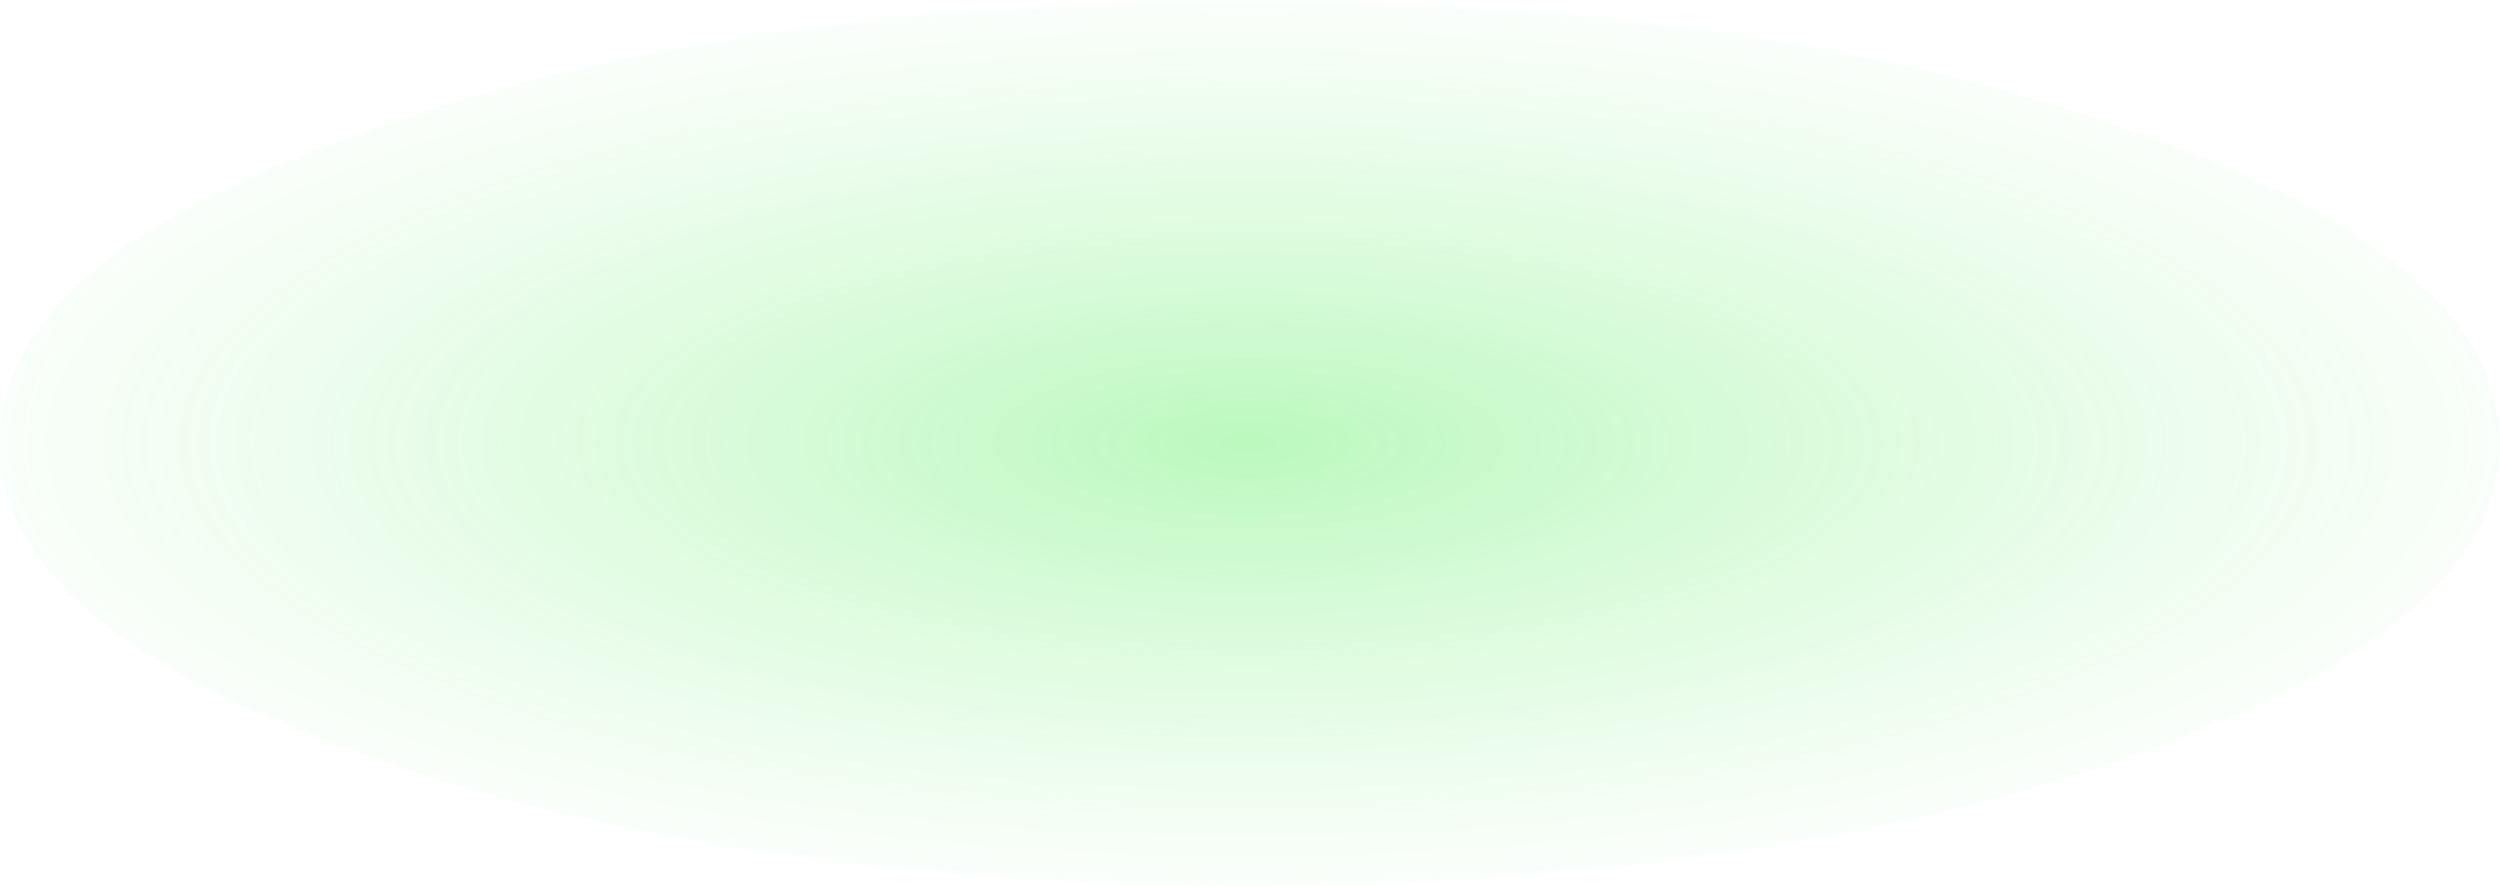 <?xml version="1.0" encoding="UTF-8" standalone="no"?>
<svg xmlns:xlink="http://www.w3.org/1999/xlink" height="34.7px" width="97.95px" xmlns="http://www.w3.org/2000/svg">
  <g transform="matrix(1.0, 0.0, 0.0, 1.0, -233.2, -100.8)">
    <path d="M233.2 118.2 Q233.15 125.3 247.5 130.4 261.9 135.5 282.15 135.5 302.4 135.5 316.8 130.4 331.15 125.3 331.15 118.2 331.15 110.95 316.8 105.95 302.4 100.8 282.15 100.8 261.9 100.8 247.5 105.95 233.15 110.95 233.2 118.2" fill="url(#gradient0)" fill-rule="evenodd" stroke="none">
      <animate attributeName="d" dur="2s" repeatCount="indefinite" values="M233.2 118.2 Q233.15 125.3 247.5 130.4 261.9 135.5 282.15 135.5 302.4 135.5 316.8 130.4 331.15 125.3 331.15 118.2 331.15 110.95 316.8 105.95 302.4 100.8 282.15 100.8 261.9 100.8 247.5 105.95 233.15 110.95 233.2 118.2;M233.35 118.2 Q233.3 125.25 247.6 130.35 261.95 135.4 282.1 135.4 302.3 135.4 316.6 130.35 330.9 125.25 330.9 118.2 330.9 110.95 316.6 106.0 302.3 100.85 282.1 100.85 261.95 100.85 247.6 106.0 233.3 110.95 233.35 118.2"/>
    </path>
    <path d="M233.2 118.2 Q233.15 110.95 247.5 105.95 261.9 100.8 282.15 100.8 302.4 100.8 316.8 105.95 331.15 110.95 331.15 118.2 331.15 125.3 316.8 130.4 302.4 135.5 282.15 135.5 261.9 135.5 247.5 130.4 233.15 125.3 233.2 118.2" fill="none" stroke="#000000" stroke-linecap="round" stroke-linejoin="round" stroke-opacity="0.0" stroke-width="1.0">
      <animate attributeName="stroke" dur="2s" repeatCount="indefinite" values="#000000;#000001"/>
      <animate attributeName="stroke-width" dur="2s" repeatCount="indefinite" values="0.0;0.0"/>
      <animate attributeName="fill-opacity" dur="2s" repeatCount="indefinite" values="0.0;0.0"/>
      <animate attributeName="d" dur="2s" repeatCount="indefinite" values="M233.2 118.2 Q233.15 110.95 247.5 105.95 261.9 100.8 282.15 100.8 302.4 100.8 316.8 105.95 331.15 110.95 331.15 118.2 331.15 125.3 316.8 130.4 302.4 135.5 282.15 135.5 261.9 135.5 247.5 130.4 233.15 125.3 233.2 118.2;M233.35 118.2 Q233.3 110.95 247.6 106.0 261.95 100.85 282.1 100.85 302.3 100.85 316.6 106.0 330.9 110.95 330.9 118.2 330.9 125.25 316.6 130.35 302.3 135.4 282.1 135.4 261.95 135.4 247.6 130.35 233.3 125.25 233.35 118.2"/>
    </path>
  </g>
  <defs>
    <radialGradient cx="0" cy="0" gradientTransform="matrix(0.067, 0.0, 0.0, 0.023, 282.1, 118.15)" gradientUnits="userSpaceOnUse" id="gradient0" r="819.2" spreadMethod="pad">
      <animateTransform additive="replace" attributeName="gradientTransform" dur="2s" from="1" repeatCount="indefinite" to="1" type="scale"/>
      <animateTransform additive="sum" attributeName="gradientTransform" dur="2s" from="282.1 118.15" repeatCount="indefinite" to="282.05 118.15" type="translate"/>
      <animateTransform additive="sum" attributeName="gradientTransform" dur="2s" from="0.0" repeatCount="indefinite" to="0.0" type="rotate"/>
      <animateTransform additive="sum" attributeName="gradientTransform" dur="2s" from="0.067 0.023" repeatCount="indefinite" to="0.067 0.023" type="scale"/>
      <animateTransform additive="sum" attributeName="gradientTransform" dur="2s" from="0.0" repeatCount="indefinite" to="0.0" type="skewX"/>
      <stop offset="0.0" stop-color="#15ea1f" stop-opacity="0.29">
        <animate attributeName="offset" dur="2s" repeatCount="indefinite" values="0.0;0.0"/>
        <animate attributeName="stop-color" dur="2s" repeatCount="indefinite" values="#15ea1f;#15ea20"/>
        <animate attributeName="stop-opacity" dur="2s" repeatCount="indefinite" values="0.29;0.153"/>
      </stop>
      <stop offset="1.0" stop-color="#52e959" stop-opacity="0.0">
        <animate attributeName="offset" dur="2s" repeatCount="indefinite" values="1.0;1.0"/>
        <animate attributeName="stop-color" dur="2s" repeatCount="indefinite" values="#52e959;#52e95a"/>
        <animate attributeName="stop-opacity" dur="2s" repeatCount="indefinite" values="0.0;0.0"/>
      </stop>
    </radialGradient>
  </defs>
</svg>
